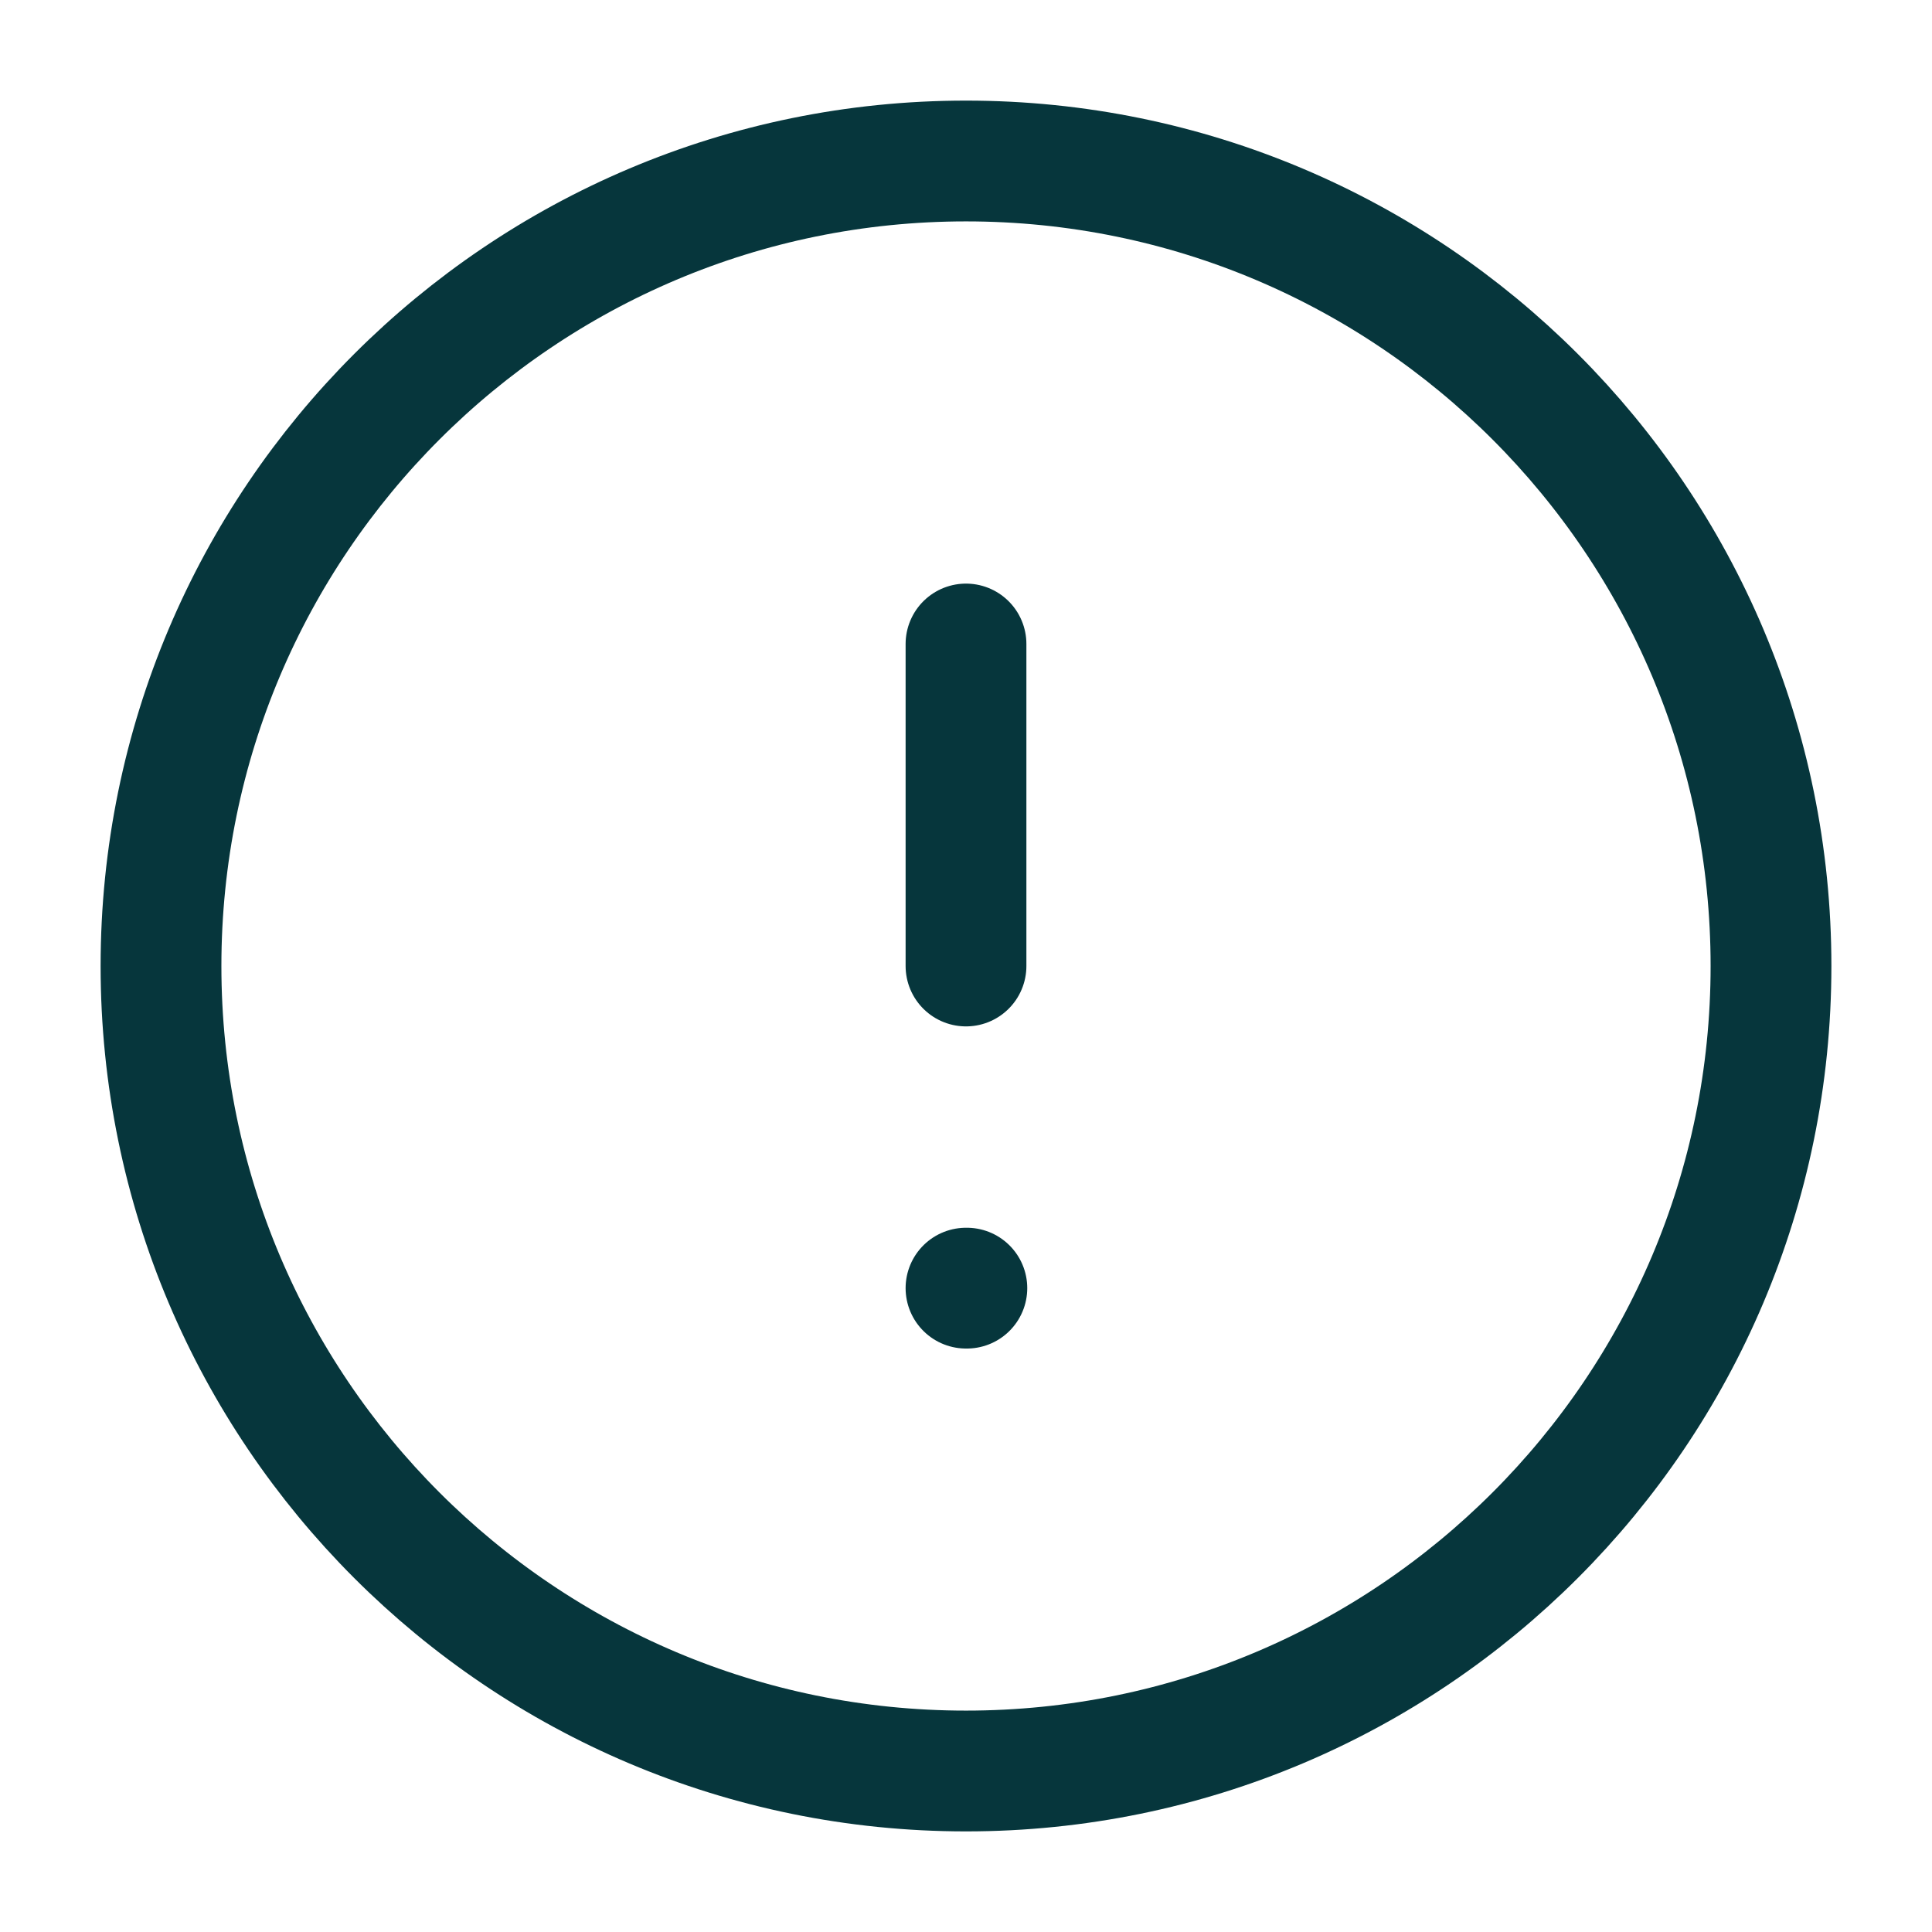 <svg width="27" height="27" viewBox="0 0 27 27" fill="none" xmlns="http://www.w3.org/2000/svg">
<g id="Frame">
<path id="Vector" d="M13.5 24.75C19.713 24.75 24.75 19.713 24.75 13.5C24.75 7.287 19.713 2.25 13.5 2.25C7.287 2.25 2.25 7.287 2.25 13.5C2.25 19.713 7.287 24.75 13.5 24.75Z" stroke="#06363C" stroke-width="1.688" stroke-linecap="round" stroke-linejoin="round"/>
<path id="Vector_2" d="M13.5 9V13.5" stroke="#06363C" stroke-width="1.688" stroke-linecap="round" stroke-linejoin="round"/>
<path id="Vector_3" d="M13.5 18.002H13.512" stroke="#06363C" stroke-width="1.688" stroke-linecap="round" stroke-linejoin="round"/>
</g>
</svg>
